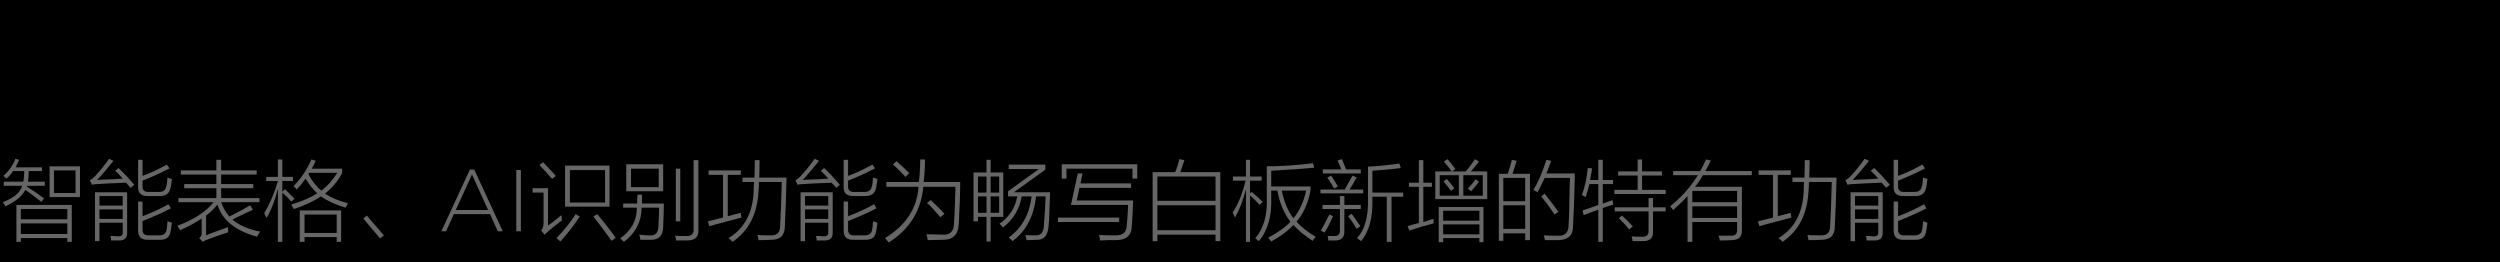 <?xml version="1.0" encoding="UTF-8"?>
<svg width="400px" height="42px" viewBox="0 0 400 42" version="1.1" xmlns="http://www.w3.org/2000/svg" xmlns:xlink="http://www.w3.org/1999/xlink">
    <title>m-c-7</title>
    <g id="商用" stroke="none" stroke-width="1" fill="none" fill-rule="evenodd">
        <g id="画板" transform="translate(-863, -1427)">
            <g id="编组" transform="translate(863, 1427)">
                <rect id="矩形" fill="#000000" x="0" y="0" width="400" height="42"></rect>
                <g id="智能表格、AI识别功能为畅写白板新增的特" transform="translate(0.438, 25.406)" fill="#FFFFFF" fill-rule="nonzero" opacity="0.4">
                    <path d="M2.188,7.383 L11.047,7.383 L11.047,13.289 L10.336,13.289 L10.336,12.688 L2.898,12.688 L2.898,13.289 L2.188,13.289 L2.188,7.383 Z M7.492,1.203 L12.359,1.203 L12.359,6.125 L7.492,6.125 L7.492,1.203 Z M6.18,6.891 C6.07,6.818 5.924,6.708 5.742,6.562 C4.831,5.833 4.12,5.305 3.609,4.977 C3.172,5.924 2.115,6.799 0.438,7.602 C0.328,7.383 0.182,7.164 0,6.945 C1.75,6.289 2.789,5.414 3.117,4.32 L0.164,4.32 L0.164,3.664 L3.281,3.664 C3.391,3.19 3.445,2.625 3.445,1.969 L1.641,1.969 C1.385,2.406 1.039,2.807 0.602,3.172 C0.492,3.062 0.328,2.917 0.109,2.734 C1.021,1.896 1.659,0.984 2.023,0 L2.625,0.164 C2.552,0.346 2.443,0.583 2.297,0.875 C2.188,1.094 2.115,1.258 2.078,1.367 L6.289,1.367 L6.289,1.969 L4.156,1.969 C4.156,2.625 4.12,3.19 4.047,3.664 L6.727,3.664 L6.727,4.32 L3.883,4.32 C3.883,4.32 3.883,4.339 3.883,4.375 C3.846,4.375 3.828,4.393 3.828,4.43 C3.938,4.503 4.102,4.612 4.32,4.758 C4.977,5.159 5.742,5.688 6.617,6.344 L6.18,6.891 Z M8.203,1.859 L8.203,5.469 L11.648,5.469 L11.648,1.859 L8.203,1.859 Z M2.898,8.039 L2.898,9.68 L10.336,9.68 L10.336,8.039 L2.898,8.039 Z M2.898,10.336 L2.898,12.031 L10.336,12.031 L10.336,10.336 L2.898,10.336 Z" id="形状"></path>
                    <path d="M15.477,13.18 L14.766,13.18 L14.766,5.359 L19.906,5.359 L19.906,11.758 C19.943,12.633 19.523,13.07 18.648,13.07 C18.247,13.07 17.81,13.07 17.336,13.07 C17.336,12.852 17.299,12.615 17.227,12.359 C17.336,12.359 17.536,12.359 17.828,12.359 C18.12,12.396 18.339,12.414 18.484,12.414 C18.995,12.414 19.232,12.195 19.195,11.758 L19.195,10.227 L15.477,10.227 L15.477,13.18 Z M21.656,6.836 L22.367,6.836 L22.367,9.188 C23.826,8.641 25.211,8.003 26.523,7.273 L26.906,7.93 C25.411,8.695 23.898,9.37 22.367,9.953 L22.367,11.266 C22.331,11.958 22.677,12.286 23.406,12.25 L24.992,12.25 C25.685,12.25 26.086,11.977 26.195,11.43 C26.268,11.102 26.323,10.628 26.359,10.008 C26.469,10.044 26.615,10.081 26.797,10.117 C26.906,10.19 26.997,10.227 27.07,10.227 C27.034,10.518 26.979,10.901 26.906,11.375 C26.87,11.521 26.852,11.612 26.852,11.648 C26.706,12.56 26.122,12.997 25.102,12.961 L23.242,12.961 C22.148,12.997 21.62,12.469 21.656,11.375 L21.656,6.836 Z M21.656,0.164 L22.367,0.164 L22.367,2.734 C23.424,2.37 24.719,1.768 26.25,0.93 L26.688,1.531 C25.375,2.224 23.935,2.88 22.367,3.5 L22.367,4.375 C22.331,5.031 22.677,5.341 23.406,5.305 L24.992,5.305 C25.648,5.305 26.031,5.031 26.141,4.484 C26.25,4.193 26.323,3.701 26.359,3.008 C26.615,3.117 26.852,3.19 27.07,3.227 C27.034,3.518 26.979,3.901 26.906,4.375 C26.87,4.521 26.852,4.612 26.852,4.648 C26.669,5.56 26.068,5.997 25.047,5.961 L23.297,5.961 C22.167,5.997 21.62,5.505 21.656,4.484 L21.656,0.164 Z M20.453,4.648 C20.38,4.539 20.271,4.411 20.125,4.266 C19.943,4.083 19.815,3.938 19.742,3.828 C17.664,3.901 16.151,3.974 15.203,4.047 C14.839,4.047 14.529,4.083 14.273,4.156 L13.945,3.445 C14.201,3.299 14.474,3.081 14.766,2.789 C15.641,1.841 16.388,0.911 17.008,0 L17.719,0.328 C16.734,1.568 15.859,2.589 15.094,3.391 C15.24,3.391 15.477,3.372 15.805,3.336 C17.299,3.299 18.43,3.245 19.195,3.172 C18.831,2.734 18.43,2.315 17.992,1.914 L18.539,1.477 C19.341,2.242 20.18,3.135 21.055,4.156 L20.453,4.648 Z M15.477,5.961 L15.477,7.492 L19.195,7.492 L19.195,5.961 L15.477,5.961 Z M15.477,8.094 L15.477,9.625 L19.195,9.625 L19.195,8.094 L15.477,8.094 Z" id="形状"></path>
                    <path d="M29.039,4.047 L34.18,4.047 L34.18,2.516 L28.492,2.516 L28.492,1.859 L34.18,1.859 L34.18,0.164 L34.945,0.164 L34.945,1.859 L40.633,1.859 L40.633,2.516 L34.945,2.516 L34.945,4.047 L40.086,4.047 L40.086,4.703 L34.945,4.703 L34.945,6.289 L41.07,6.289 L41.07,6.945 L34.945,6.945 C35.237,7.784 35.674,8.549 36.258,9.242 C37.898,8.404 39.01,7.802 39.594,7.438 L40.031,8.148 C39.594,8.367 38.591,8.841 37.023,9.57 C37.133,9.534 37.042,9.589 36.75,9.734 C37.844,10.646 39.32,11.284 41.18,11.648 C41.107,11.794 40.943,12.068 40.688,12.469 C37.224,11.521 35.109,9.807 34.344,7.328 C33.87,7.948 33.268,8.531 32.539,9.078 L32.539,12.25 C33.013,12.031 34.18,11.594 36.039,10.938 C36.039,11.302 36.057,11.576 36.094,11.758 C34.927,12.122 33.724,12.542 32.484,13.016 C32.266,13.125 32.102,13.216 31.992,13.289 L31.445,12.688 C31.701,12.505 31.828,12.268 31.828,11.977 L31.828,9.57 C30.844,10.227 29.695,10.846 28.383,11.43 C28.273,11.247 28.128,11.01 27.945,10.719 C30.57,9.734 32.503,8.477 33.742,6.945 L28.109,6.945 L28.109,6.289 L34.18,6.289 L34.18,4.703 L29.039,4.703 L29.039,4.047 Z" id="路径"></path>
                    <path d="M47.523,8.258 L54.141,8.258 L54.141,13.289 L53.43,13.289 L53.43,12.523 L48.289,12.523 L48.289,13.289 L47.523,13.289 L47.523,8.258 Z M47.031,4.922 C46.958,4.812 46.831,4.667 46.648,4.484 C46.612,4.448 46.576,4.411 46.539,4.375 C47.742,3.135 48.69,1.714 49.383,0.109 L50.094,0.328 C49.875,0.766 49.656,1.185 49.438,1.586 L54.305,1.586 L54.305,2.297 C53.612,3.573 52.701,4.667 51.57,5.578 C52.555,6.234 53.776,6.745 55.234,7.109 C55.198,7.182 55.143,7.292 55.07,7.438 C54.961,7.62 54.888,7.747 54.852,7.82 C53.247,7.346 51.935,6.745 50.914,6.016 C49.784,6.781 48.344,7.456 46.594,8.039 C46.557,7.966 46.466,7.839 46.32,7.656 C46.247,7.51 46.193,7.401 46.156,7.328 C47.943,6.781 49.328,6.18 50.312,5.523 C49.62,4.867 49,4.083 48.453,3.172 C48.052,3.755 47.578,4.339 47.031,4.922 Z M42.219,9.461 C42.146,9.352 42.055,9.169 41.945,8.914 C41.909,8.805 41.872,8.732 41.836,8.695 C42.711,7.273 43.44,5.56 44.023,3.555 L42.164,3.555 L42.164,2.898 L44.023,2.898 L44.023,0.109 L44.734,0.109 L44.734,2.898 L46.43,2.898 L46.43,3.555 L44.734,3.555 L44.734,5.25 L45.172,4.867 C45.646,5.341 46.156,5.852 46.703,6.398 L46.156,6.836 C45.719,6.326 45.245,5.852 44.734,5.414 L44.734,13.289 L44.023,13.289 L44.023,4.812 C43.549,6.708 42.948,8.258 42.219,9.461 Z M48.289,8.914 L48.289,11.867 L53.43,11.867 L53.43,8.914 L48.289,8.914 Z M53.539,2.242 L49.055,2.242 C49.055,2.279 49.036,2.297 49,2.297 C48.964,2.333 48.945,2.406 48.945,2.516 C49.492,3.573 50.167,4.43 50.969,5.086 C51.88,4.43 52.737,3.482 53.539,2.242 Z" id="形状"></path>
                    <polygon id="路径" points="57.695 9.57 58.242 9.078 60.977 12.25 60.375 12.742"></polygon>
                    <path d="M70.178,11.594 L74.744,1.723 L75.441,1.723 L80.008,11.594 L79.208,11.594 L77.964,8.853 L72.181,8.853 L70.937,11.594 L70.178,11.594 Z M72.488,8.189 L77.656,8.189 L75.079,2.522 L72.488,8.189 Z" id="形状"></path>
                    <polygon id="路径" points="82.168 11.594 82.168 1.791 82.899 1.791 82.899 11.594"></polygon>
                    <path d="M89.975,1.094 L97.084,1.094 L97.084,7.656 L89.975,7.656 L89.975,1.094 Z M90.74,1.805 L90.74,7 L96.373,7 L96.373,1.805 L90.74,1.805 Z M87.24,10.664 C87.714,10.372 88.425,9.826 89.373,9.023 L89.482,9.844 C88.462,10.609 87.714,11.211 87.24,11.648 C87.131,11.721 86.949,11.885 86.693,12.141 L86.146,11.484 C86.402,11.193 86.529,10.792 86.529,10.281 L86.529,5.414 L84.779,5.414 L84.779,4.703 L87.24,4.703 L87.24,10.664 Z M91.67,8.859 L92.326,9.242 C91.415,10.628 90.376,11.958 89.209,13.234 L88.607,12.688 C89.811,11.448 90.831,10.172 91.67,8.859 Z M94.514,9.242 L95.115,8.859 C96.173,10.099 97.157,11.357 98.068,12.633 L97.412,13.125 C96.428,11.74 95.462,10.445 94.514,9.242 Z M87.896,3.227 C87.751,3.044 87.477,2.734 87.076,2.297 C86.493,1.677 86.092,1.24 85.873,0.984 L86.475,0.547 C86.62,0.729 86.876,1.003 87.24,1.367 C87.933,2.096 88.352,2.552 88.498,2.734 L87.896,3.227 Z" id="形状"></path>
                    <path d="M99.764,0.875 L105.67,0.875 L105.67,5.195 L99.764,5.195 L99.764,0.875 Z M99.271,7.164 L101.514,7.164 C101.514,7.018 101.514,6.799 101.514,6.508 C101.55,6.18 101.568,5.924 101.568,5.742 L102.279,5.742 C102.279,6.253 102.279,6.727 102.279,7.164 L105.779,7.164 C105.779,8.003 105.743,9.26 105.67,10.938 C105.633,12.323 104.959,12.997 103.646,12.961 C103.027,12.961 102.48,12.961 102.006,12.961 C102.006,12.706 101.951,12.432 101.842,12.141 C102.498,12.214 103.045,12.25 103.482,12.25 C104.394,12.323 104.868,11.867 104.904,10.883 C104.977,9.789 104.977,9.698 104.904,10.609 C104.977,9.698 105.014,8.768 105.014,7.82 L102.225,7.82 C102.188,10.117 101.24,11.94 99.381,13.289 C99.344,13.253 99.271,13.18 99.162,13.07 C98.98,12.924 98.852,12.815 98.779,12.742 C100.566,11.503 101.459,9.862 101.459,7.82 L99.271,7.82 L99.271,7.164 Z M100.529,1.586 L100.529,4.539 L104.959,4.539 L104.959,1.586 L100.529,1.586 Z M110.537,0.219 L111.303,0.219 L111.303,11.375 C111.376,12.505 110.774,13.07 109.498,13.07 C108.878,13.07 108.295,13.07 107.748,13.07 C107.712,12.779 107.657,12.523 107.584,12.305 C107.876,12.341 108.441,12.359 109.279,12.359 C110.154,12.396 110.574,12.049 110.537,11.32 L110.537,0.219 Z M107.693,1.586 L108.404,1.586 L108.404,10.008 L107.693,10.008 L107.693,1.586 Z" id="形状"></path>
                    <path d="M118.357,3.008 L120.271,3.008 C120.308,2.352 120.326,1.422 120.326,0.219 L121.092,0.219 C121.092,1.458 121.074,2.388 121.037,3.008 L125.412,3.008 C125.339,6.143 125.248,8.732 125.139,10.773 C125.139,12.268 124.391,12.997 122.896,12.961 C122.532,12.997 121.876,13.016 120.928,13.016 C120.891,12.87 120.855,12.688 120.818,12.469 C120.782,12.359 120.764,12.268 120.764,12.195 C121.165,12.232 121.857,12.25 122.842,12.25 C123.863,12.286 124.373,11.812 124.373,10.828 C124.482,9.188 124.574,6.818 124.646,3.719 L120.982,3.719 C120.982,3.865 120.982,4.083 120.982,4.375 C120.946,4.667 120.928,4.885 120.928,5.031 C120.782,8.75 119.396,11.503 116.771,13.289 C116.699,13.216 116.571,13.089 116.389,12.906 C116.243,12.797 116.152,12.724 116.115,12.688 C118.704,11.156 120.053,8.586 120.162,4.977 C120.162,4.867 120.162,4.703 120.162,4.484 C120.199,4.156 120.217,3.901 120.217,3.719 L118.357,3.719 L118.357,3.008 Z M113.053,10.773 L112.834,10.008 C113.527,9.826 114.329,9.625 115.24,9.406 L115.24,2.57 L112.943,2.57 L112.943,1.859 L118.084,1.859 L118.084,2.57 L116.006,2.57 L116.006,9.188 C116.589,9.042 117.282,8.859 118.084,8.641 C118.084,8.786 118.12,9.042 118.193,9.406 C117.063,9.698 115.35,10.154 113.053,10.773 Z" id="形状"></path>
                    <path d="M128.365,13.18 L127.654,13.18 L127.654,5.359 L132.795,5.359 L132.795,11.758 C132.831,12.633 132.412,13.07 131.537,13.07 C131.136,13.07 130.699,13.07 130.225,13.07 C130.225,12.852 130.188,12.615 130.115,12.359 C130.225,12.359 130.425,12.359 130.717,12.359 C131.008,12.396 131.227,12.414 131.373,12.414 C131.883,12.414 132.12,12.195 132.084,11.758 L132.084,10.227 L128.365,10.227 L128.365,13.18 Z M134.545,6.836 L135.256,6.836 L135.256,9.188 C136.714,8.641 138.1,8.003 139.412,7.273 L139.795,7.93 C138.3,8.695 136.787,9.37 135.256,9.953 L135.256,11.266 C135.219,11.958 135.566,12.286 136.295,12.25 L137.881,12.25 C138.574,12.25 138.975,11.977 139.084,11.43 C139.157,11.102 139.212,10.628 139.248,10.008 C139.357,10.044 139.503,10.081 139.686,10.117 C139.795,10.19 139.886,10.227 139.959,10.227 C139.923,10.518 139.868,10.901 139.795,11.375 C139.758,11.521 139.74,11.612 139.74,11.648 C139.594,12.56 139.011,12.997 137.99,12.961 L136.131,12.961 C135.037,12.997 134.508,12.469 134.545,11.375 L134.545,6.836 Z M134.545,0.164 L135.256,0.164 L135.256,2.734 C136.313,2.37 137.607,1.768 139.139,0.93 L139.576,1.531 C138.264,2.224 136.824,2.88 135.256,3.5 L135.256,4.375 C135.219,5.031 135.566,5.341 136.295,5.305 L137.881,5.305 C138.537,5.305 138.92,5.031 139.029,4.484 C139.139,4.193 139.212,3.701 139.248,3.008 C139.503,3.117 139.74,3.19 139.959,3.227 C139.923,3.518 139.868,3.901 139.795,4.375 C139.758,4.521 139.74,4.612 139.74,4.648 C139.558,5.56 138.956,5.997 137.936,5.961 L136.186,5.961 C135.055,5.997 134.508,5.505 134.545,4.484 L134.545,0.164 Z M133.342,4.648 C133.269,4.539 133.16,4.411 133.014,4.266 C132.831,4.083 132.704,3.938 132.631,3.828 C130.553,3.901 129.04,3.974 128.092,4.047 C127.727,4.047 127.417,4.083 127.162,4.156 L126.834,3.445 C127.089,3.299 127.363,3.081 127.654,2.789 C128.529,1.841 129.277,0.911 129.896,0 L130.607,0.328 C129.623,1.568 128.748,2.589 127.982,3.391 C128.128,3.391 128.365,3.372 128.693,3.336 C130.188,3.299 131.318,3.245 132.084,3.172 C131.719,2.734 131.318,2.315 130.881,1.914 L131.428,1.477 C132.23,2.242 133.068,3.135 133.943,4.156 L133.342,4.648 Z M128.365,5.961 L128.365,7.492 L132.084,7.492 L132.084,5.961 L128.365,5.961 Z M128.365,8.094 L128.365,9.625 L132.084,9.625 L132.084,8.094 L128.365,8.094 Z" id="形状"></path>
                    <path d="M146.795,0.109 L147.561,0.109 C147.561,1.422 147.488,2.625 147.342,3.719 L153.193,3.719 C153.193,5.432 153.12,7.602 152.975,10.227 C152.938,12.086 152.081,12.997 150.404,12.961 C149.238,12.997 148.436,13.016 147.998,13.016 C147.962,12.688 147.889,12.378 147.779,12.086 C147.925,12.086 148.253,12.086 148.764,12.086 C149.493,12.122 150.003,12.141 150.295,12.141 C151.571,12.25 152.209,11.612 152.209,10.227 C152.282,9.315 152.355,7.51 152.428,4.812 C152.428,4.922 152.428,4.812 152.428,4.484 L147.287,4.484 C146.959,8.276 145.118,11.247 141.764,13.398 C141.727,13.326 141.636,13.216 141.49,13.07 C141.344,12.888 141.235,12.76 141.162,12.688 C144.516,10.646 146.303,7.911 146.521,4.484 L141.381,4.484 L141.381,3.719 L146.576,3.719 C146.722,2.625 146.795,1.422 146.795,0.109 Z M147.889,7.055 L148.49,6.617 C148.818,6.909 149.329,7.401 150.021,8.094 C150.313,8.422 150.532,8.659 150.678,8.805 L150.021,9.352 C149.329,8.513 148.618,7.747 147.889,7.055 Z M142.42,0.875 L143.021,0.383 C143.058,0.419 143.113,0.474 143.186,0.547 C143.769,1.057 144.389,1.641 145.045,2.297 L144.443,2.898 C143.787,2.206 143.113,1.531 142.42,0.875 Z" id="形状"></path>
                    <path d="M157.404,0.164 L158.061,0.164 L158.061,2.188 L160.084,2.188 L160.084,9.297 L158.061,9.297 L158.061,13.234 L157.404,13.234 L157.404,9.297 L156.037,9.297 L156.037,10.008 L155.326,10.008 L155.326,2.188 L157.404,2.188 L157.404,0.164 Z M159.482,10.391 C161.05,9.297 161.998,7.839 162.326,6.016 L160.85,6.016 L160.85,5.195 L165.771,1.641 L160.959,1.641 L160.959,0.93 L166.811,0.93 L166.811,1.75 L161.779,5.359 L167.576,5.359 C167.54,6.49 167.485,7.984 167.412,9.844 C167.376,10.099 167.357,10.281 167.357,10.391 C167.321,12.214 166.628,13.07 165.279,12.961 C164.915,12.997 164.423,13.016 163.803,13.016 C163.766,12.87 163.73,12.688 163.693,12.469 C163.657,12.359 163.639,12.268 163.639,12.195 C163.967,12.232 164.477,12.25 165.17,12.25 C166.118,12.323 166.592,11.74 166.592,10.5 C166.701,9.188 166.792,7.693 166.865,6.016 L165.334,6.016 C164.969,9.224 163.712,11.612 161.561,13.18 C161.488,13.07 161.36,12.943 161.178,12.797 C161.068,12.688 160.995,12.615 160.959,12.578 C163.037,11.12 164.258,8.932 164.623,6.016 L163.037,6.016 C162.673,8.094 161.67,9.753 160.029,10.992 C159.883,10.773 159.701,10.573 159.482,10.391 Z M156.037,6.016 L156.037,8.641 L157.404,8.641 L157.404,6.016 L156.037,6.016 Z M158.061,8.641 L159.428,8.641 L159.428,6.016 L158.061,6.016 L158.061,8.641 Z M159.428,2.844 L158.061,2.844 L158.061,5.414 L159.428,5.414 L159.428,2.844 Z M156.037,2.844 L156.037,5.414 L157.404,5.414 L157.404,2.844 L156.037,2.844 Z" id="形状"></path>
                    <path d="M170.912,7.383 L172.006,2.352 L172.771,2.352 L172.443,3.938 L180.537,3.938 L180.537,4.648 L172.279,4.648 L171.842,6.672 L180.865,6.672 C180.792,8.677 180.719,10.062 180.646,10.828 C180.61,12.286 179.753,13.016 178.076,13.016 C177.857,13.016 177.475,13.016 176.928,13.016 C176.308,13.052 175.852,13.07 175.561,13.07 C175.561,12.742 175.506,12.451 175.396,12.195 C176.053,12.232 176.91,12.25 177.967,12.25 C179.17,12.286 179.79,11.794 179.826,10.773 C179.899,10.299 179.972,9.333 180.045,7.875 C180.045,7.656 180.045,7.492 180.045,7.383 L170.912,7.383 Z M169.436,0.875 L181.521,0.875 L181.521,3.172 L180.756,3.172 L180.756,1.586 L170.201,1.586 L170.201,3.172 L169.436,3.172 L169.436,0.875 Z M168.834,9.406 L178.623,9.406 L178.623,10.117 L168.834,10.117 L168.834,9.406 Z" id="形状"></path>
                    <path d="M183.982,2.133 L187.592,2.133 C187.883,1.44 188.102,0.747 188.248,0.055 L189.068,0.219 C188.995,0.438 188.886,0.766 188.74,1.203 C188.594,1.604 188.485,1.914 188.412,2.133 L194.811,2.133 L194.811,13.18 L194.045,13.18 L194.045,12.141 L184.748,12.141 L184.748,13.18 L183.982,13.18 L183.982,2.133 Z M184.748,7.438 L184.748,11.43 L194.045,11.43 L194.045,7.438 L184.748,7.438 Z M184.748,2.844 L184.748,6.727 L194.045,6.727 L194.045,2.844 L184.748,2.844 Z" id="形状"></path>
                    <path d="M200.389,12.742 C201.738,11.174 202.357,9.023 202.248,6.289 L202.248,1.203 C204.472,1.203 206.933,1.039 209.631,0.711 L209.85,1.422 C208.063,1.604 205.766,1.768 202.959,1.914 L202.959,4.43 L209.248,4.43 L209.248,5.031 C208.883,7.073 208.136,8.75 207.006,10.062 C207.844,10.974 208.865,11.776 210.068,12.469 C209.923,12.651 209.758,12.87 209.576,13.125 C208.337,12.323 207.316,11.484 206.514,10.609 C205.602,11.557 204.417,12.432 202.959,13.234 C202.923,13.161 202.85,13.07 202.74,12.961 C202.631,12.815 202.54,12.706 202.467,12.633 C204.144,11.721 205.329,10.865 206.021,10.062 C205.001,8.75 204.308,7.091 203.943,5.086 L202.959,5.086 L202.959,6.234 C203.068,9.151 202.412,11.466 200.99,13.18 C200.954,13.143 200.881,13.089 200.771,13.016 C200.626,12.87 200.498,12.779 200.389,12.742 Z M197.162,9.406 C197.089,9.224 196.962,8.951 196.779,8.586 C197.618,7.383 198.311,5.688 198.857,3.5 L196.834,3.5 L196.834,2.844 L198.912,2.844 L198.912,0.164 L199.568,0.164 L199.568,2.844 L201.428,2.844 L201.428,3.5 L199.568,3.5 L199.568,5.523 L199.842,5.305 C200.462,5.815 201.045,6.344 201.592,6.891 L201.1,7.383 C200.626,6.836 200.115,6.326 199.568,5.852 L199.568,13.289 L198.912,13.289 L198.912,4.867 C198.475,6.617 197.891,8.13 197.162,9.406 Z M208.537,5.086 L204.654,5.086 C204.982,6.836 205.602,8.312 206.514,9.516 C207.498,8.312 208.173,6.836 208.537,5.086 Z" id="形状"></path>
                    <path d="M216.686,12.688 C217.925,11.375 218.508,9.297 218.436,6.453 L218.436,1.258 C219.93,1.185 221.607,1.021 223.467,0.766 L223.686,1.477 C222.373,1.659 220.86,1.805 219.146,1.914 L219.146,5.414 L224.068,5.414 L224.068,6.07 L222.209,6.07 L222.209,13.289 L221.443,13.289 L221.443,6.07 L219.146,6.07 L219.146,6.508 C219.219,9.424 218.618,11.648 217.342,13.18 C217.123,13.034 216.904,12.87 216.686,12.688 Z M213.951,5.961 L214.662,5.961 L214.662,7.383 L217.287,7.383 L217.287,8.039 L214.662,8.039 L214.662,11.539 C214.699,12.523 214.243,13.034 213.295,13.07 C212.967,13.07 212.566,13.07 212.092,13.07 C212.092,12.852 212.055,12.615 211.982,12.359 C212.347,12.359 212.712,12.359 213.076,12.359 C213.66,12.359 213.951,12.068 213.951,11.484 L213.951,8.039 L211.162,8.039 L211.162,7.383 L213.951,7.383 L213.951,5.961 Z M210.834,4.922 L214.717,4.922 C215.154,4.156 215.574,3.409 215.975,2.68 L216.631,3.008 C216.266,3.664 215.883,4.302 215.482,4.922 L217.67,4.922 L217.67,5.523 L210.834,5.523 L210.834,4.922 Z M213.568,0.273 L214.279,0.055 C214.498,0.565 214.717,1.112 214.936,1.695 L217.287,1.695 L217.287,2.352 L211.217,2.352 L211.217,1.695 L214.17,1.695 C213.951,1.112 213.751,0.638 213.568,0.273 Z M212.256,8.914 L212.857,9.188 C212.311,10.391 211.855,11.266 211.49,11.812 L210.889,11.484 C211.18,11.01 211.636,10.154 212.256,8.914 Z M216.631,11.211 C216.303,10.628 215.847,9.953 215.264,9.188 L215.811,8.805 C216.102,9.133 216.467,9.643 216.904,10.336 C217.05,10.518 217.16,10.664 217.232,10.773 L216.631,11.211 Z M211.928,3.008 L212.529,2.68 C212.894,3.19 213.258,3.773 213.623,4.43 L213.021,4.758 C212.657,4.102 212.292,3.518 211.928,3.008 Z" id="形状"></path>
                    <path d="M229.209,2.023 L231.834,2.023 C231.433,1.477 231.014,0.948 230.576,0.438 L231.178,0.055 C231.615,0.565 232.035,1.094 232.436,1.641 L231.889,2.023 L234.076,2.023 C234.477,1.586 234.969,0.93 235.553,0.055 L236.209,0.438 C236.063,0.62 235.844,0.893 235.553,1.258 C235.261,1.622 235.042,1.878 234.896,2.023 L237.521,2.023 L237.521,6.453 L229.209,6.453 L229.209,2.023 Z M229.756,7.711 L236.92,7.711 L236.92,13.344 L236.264,13.344 L236.264,12.688 L230.467,12.688 L230.467,13.344 L229.756,13.344 L229.756,7.711 Z M225.053,11.484 L224.779,10.773 C225.326,10.591 225.928,10.427 226.584,10.281 L226.584,4.484 L224.998,4.484 L224.998,3.828 L226.584,3.828 L226.584,0.219 L227.295,0.219 L227.295,3.828 L228.662,3.828 L228.662,4.484 L227.295,4.484 L227.295,10.117 C227.404,10.081 227.587,10.026 227.842,9.953 C228.352,9.771 228.717,9.661 228.936,9.625 C228.936,9.807 228.936,10.044 228.936,10.336 C227.66,10.664 226.365,11.047 225.053,11.484 Z M236.811,2.625 L233.693,2.625 L233.693,5.906 L236.811,5.906 L236.811,2.625 Z M229.92,2.625 L229.92,5.906 L232.982,5.906 L232.982,2.625 L229.92,2.625 Z M230.467,10.5 L230.467,12.086 L236.264,12.086 L236.264,10.5 L230.467,10.5 Z M230.467,8.312 L230.467,9.898 L236.264,9.898 L236.264,8.312 L230.467,8.312 Z M236.209,3.664 C236.1,3.846 235.771,4.247 235.225,4.867 C235.079,5.049 234.988,5.159 234.951,5.195 L234.404,4.758 C234.951,4.211 235.37,3.719 235.662,3.281 L236.209,3.664 Z M230.521,3.609 L231.068,3.227 C231.324,3.555 231.725,4.047 232.271,4.703 L231.725,5.141 C231.469,4.776 231.068,4.266 230.521,3.609 Z" id="形状"></path>
                    <path d="M239.381,2.406 L240.803,2.406 C241.094,1.531 241.313,0.784 241.459,0.164 L242.225,0.328 C242.006,1.057 241.787,1.75 241.568,2.406 L244.357,2.406 L244.357,13.016 L243.592,13.016 L243.592,11.922 L240.092,11.922 L240.092,13.125 L239.381,13.125 L239.381,2.406 Z M245.561,5.359 C245.488,5.323 245.378,5.25 245.232,5.141 C245.087,5.068 244.977,5.013 244.904,4.977 C245.706,3.664 246.399,2.06 246.982,0.164 L247.748,0.328 C247.529,0.984 247.274,1.659 246.982,2.352 L251.521,2.352 C251.521,2.534 251.521,2.826 251.521,3.227 C251.449,6.471 251.357,8.969 251.248,10.719 C251.285,12.214 250.501,12.979 248.896,13.016 C248.167,13.016 247.456,13.016 246.764,13.016 C246.764,12.979 246.745,12.924 246.709,12.852 C246.673,12.56 246.618,12.359 246.545,12.25 C247.055,12.286 247.803,12.305 248.787,12.305 C249.954,12.378 250.537,11.812 250.537,10.609 C250.61,9.698 250.665,7.784 250.701,4.867 C250.738,4.029 250.756,3.427 250.756,3.062 L246.709,3.062 C246.235,4.12 245.852,4.885 245.561,5.359 Z M240.092,7.438 L240.092,11.211 L243.592,11.211 L243.592,7.438 L240.092,7.438 Z M240.092,3.062 L240.092,6.781 L243.592,6.781 L243.592,3.062 L240.092,3.062 Z M246.162,6.016 L246.709,5.578 C246.782,5.688 246.891,5.833 247.037,6.016 C247.839,7 248.459,7.82 248.896,8.477 L248.295,8.914 C247.602,7.893 246.891,6.927 246.162,6.016 Z" id="形状"></path>
                    <path d="M255.295,0.164 L256.006,0.164 L256.006,3.391 L257.646,3.391 L257.646,4.047 L256.006,4.047 L256.006,7.164 C256.188,7.091 256.443,7 256.771,6.891 C257.136,6.745 257.391,6.654 257.537,6.617 C257.61,6.872 257.665,7.109 257.701,7.328 C257.555,7.365 257.318,7.438 256.99,7.547 C256.553,7.693 256.225,7.802 256.006,7.875 L256.006,13.289 L255.295,13.289 L255.295,8.148 C254.529,8.404 253.745,8.695 252.943,9.023 L252.779,8.258 C252.998,8.185 253.326,8.076 253.764,7.93 C254.42,7.711 254.93,7.529 255.295,7.383 L255.295,4.047 L253.873,4.047 C253.691,4.776 253.49,5.469 253.271,6.125 C253.089,6.016 252.889,5.906 252.67,5.797 C253.144,4.484 253.454,3.044 253.6,1.477 L254.311,1.531 C254.201,2.188 254.092,2.807 253.982,3.391 L255.295,3.391 L255.295,0.164 Z M261.584,0.109 L262.295,0.109 L262.295,2.023 L265.467,2.023 L265.467,2.68 L262.295,2.68 L262.295,4.977 L266.068,4.977 L266.068,5.633 L257.865,5.633 L257.865,4.977 L261.584,4.977 L261.584,2.68 L258.467,2.68 L258.467,2.023 L261.584,2.023 L261.584,0.109 Z M263.334,6.289 L264.045,6.289 L264.045,7.766 L266.068,7.766 L266.068,8.422 L264.045,8.422 L264.045,11.703 C264.081,12.688 263.535,13.18 262.404,13.18 C261.93,13.18 261.383,13.18 260.764,13.18 C260.764,12.997 260.727,12.779 260.654,12.523 C260.654,12.56 260.636,12.523 260.6,12.414 C260.964,12.451 261.511,12.469 262.24,12.469 C263.006,12.505 263.37,12.177 263.334,11.484 L263.334,8.422 L257.92,8.422 L257.92,7.766 L263.334,7.766 L263.334,6.289 Z M258.576,9.516 L259.068,9.078 C259.688,9.625 260.271,10.208 260.818,10.828 L260.217,11.32 C259.889,10.846 259.342,10.245 258.576,9.516 Z" id="形状"></path>
                    <path d="M270.334,13.289 L269.568,13.289 L269.568,5.961 C268.912,6.69 268.146,7.438 267.271,8.203 C267.053,7.911 266.889,7.711 266.779,7.602 C268.602,6.143 270.079,4.484 271.209,2.625 L267.271,2.625 L267.271,1.969 L271.592,1.969 C271.92,1.385 272.23,0.766 272.521,0.109 L273.287,0.273 C273.032,0.857 272.74,1.422 272.412,1.969 L279.85,1.969 L279.85,2.625 L272.029,2.625 C271.665,3.281 271.245,3.901 270.771,4.484 L278.264,4.484 L278.264,11.43 C278.3,12.487 277.753,13.016 276.623,13.016 C276.149,13.052 275.511,13.07 274.709,13.07 C274.709,12.779 274.636,12.523 274.49,12.305 C275.001,12.305 275.657,12.305 276.459,12.305 C277.188,12.341 277.535,12.013 277.498,11.32 L277.498,10.117 L270.334,10.117 L270.334,13.289 Z M270.334,7.602 L270.334,9.461 L277.498,9.461 L277.498,7.602 L270.334,7.602 Z M270.334,5.141 L270.334,6.945 L277.498,6.945 L277.498,5.141 L270.334,5.141 Z" id="形状"></path>
                    <path d="M286.357,3.008 L288.271,3.008 C288.308,2.352 288.326,1.422 288.326,0.219 L289.092,0.219 C289.092,1.458 289.074,2.388 289.037,3.008 L293.412,3.008 C293.339,6.143 293.248,8.732 293.139,10.773 C293.139,12.268 292.391,12.997 290.896,12.961 C290.532,12.997 289.876,13.016 288.928,13.016 C288.891,12.87 288.855,12.688 288.818,12.469 C288.782,12.359 288.764,12.268 288.764,12.195 C289.165,12.232 289.857,12.25 290.842,12.25 C291.863,12.286 292.373,11.812 292.373,10.828 C292.482,9.188 292.574,6.818 292.646,3.719 L288.982,3.719 C288.982,3.865 288.982,4.083 288.982,4.375 C288.946,4.667 288.928,4.885 288.928,5.031 C288.782,8.75 287.396,11.503 284.771,13.289 C284.699,13.216 284.571,13.089 284.389,12.906 C284.243,12.797 284.152,12.724 284.115,12.688 C286.704,11.156 288.053,8.586 288.162,4.977 C288.162,4.867 288.162,4.703 288.162,4.484 C288.199,4.156 288.217,3.901 288.217,3.719 L286.357,3.719 L286.357,3.008 Z M281.053,10.773 L280.834,10.008 C281.527,9.826 282.329,9.625 283.24,9.406 L283.24,2.57 L280.943,2.57 L280.943,1.859 L286.084,1.859 L286.084,2.57 L284.006,2.57 L284.006,9.188 C284.589,9.042 285.282,8.859 286.084,8.641 C286.084,8.786 286.12,9.042 286.193,9.406 C285.063,9.698 283.35,10.154 281.053,10.773 Z" id="形状"></path>
                    <path d="M296.365,13.18 L295.654,13.18 L295.654,5.359 L300.795,5.359 L300.795,11.758 C300.831,12.633 300.412,13.07 299.537,13.07 C299.136,13.07 298.699,13.07 298.225,13.07 C298.225,12.852 298.188,12.615 298.115,12.359 C298.225,12.359 298.425,12.359 298.717,12.359 C299.008,12.396 299.227,12.414 299.373,12.414 C299.883,12.414 300.12,12.195 300.084,11.758 L300.084,10.227 L296.365,10.227 L296.365,13.18 Z M302.545,6.836 L303.256,6.836 L303.256,9.188 C304.714,8.641 306.1,8.003 307.412,7.273 L307.795,7.93 C306.3,8.695 304.787,9.37 303.256,9.953 L303.256,11.266 C303.219,11.958 303.566,12.286 304.295,12.25 L305.881,12.25 C306.574,12.25 306.975,11.977 307.084,11.43 C307.157,11.102 307.212,10.628 307.248,10.008 C307.357,10.044 307.503,10.081 307.686,10.117 C307.795,10.19 307.886,10.227 307.959,10.227 C307.923,10.518 307.868,10.901 307.795,11.375 C307.758,11.521 307.74,11.612 307.74,11.648 C307.594,12.56 307.011,12.997 305.99,12.961 L304.131,12.961 C303.037,12.997 302.508,12.469 302.545,11.375 L302.545,6.836 Z M302.545,0.164 L303.256,0.164 L303.256,2.734 C304.313,2.37 305.607,1.768 307.139,0.93 L307.576,1.531 C306.264,2.224 304.824,2.88 303.256,3.5 L303.256,4.375 C303.219,5.031 303.566,5.341 304.295,5.305 L305.881,5.305 C306.537,5.305 306.92,5.031 307.029,4.484 C307.139,4.193 307.212,3.701 307.248,3.008 C307.503,3.117 307.74,3.19 307.959,3.227 C307.923,3.518 307.868,3.901 307.795,4.375 C307.758,4.521 307.74,4.612 307.74,4.648 C307.558,5.56 306.956,5.997 305.936,5.961 L304.186,5.961 C303.055,5.997 302.508,5.505 302.545,4.484 L302.545,0.164 Z M301.342,4.648 C301.269,4.539 301.16,4.411 301.014,4.266 C300.831,4.083 300.704,3.938 300.631,3.828 C298.553,3.901 297.04,3.974 296.092,4.047 C295.727,4.047 295.417,4.083 295.162,4.156 L294.834,3.445 C295.089,3.299 295.363,3.081 295.654,2.789 C296.529,1.841 297.277,0.911 297.896,0 L298.607,0.328 C297.623,1.568 296.748,2.589 295.982,3.391 C296.128,3.391 296.365,3.372 296.693,3.336 C298.188,3.299 299.318,3.245 300.084,3.172 C299.719,2.734 299.318,2.315 298.881,1.914 L299.428,1.477 C300.23,2.242 301.068,3.135 301.943,4.156 L301.342,4.648 Z M296.365,5.961 L296.365,7.492 L300.084,7.492 L300.084,5.961 L296.365,5.961 Z M296.365,8.094 L296.365,9.625 L300.084,9.625 L300.084,8.094 L296.365,8.094 Z" id="形状"></path>
                </g>
            </g>
        </g>
    </g>
</svg>